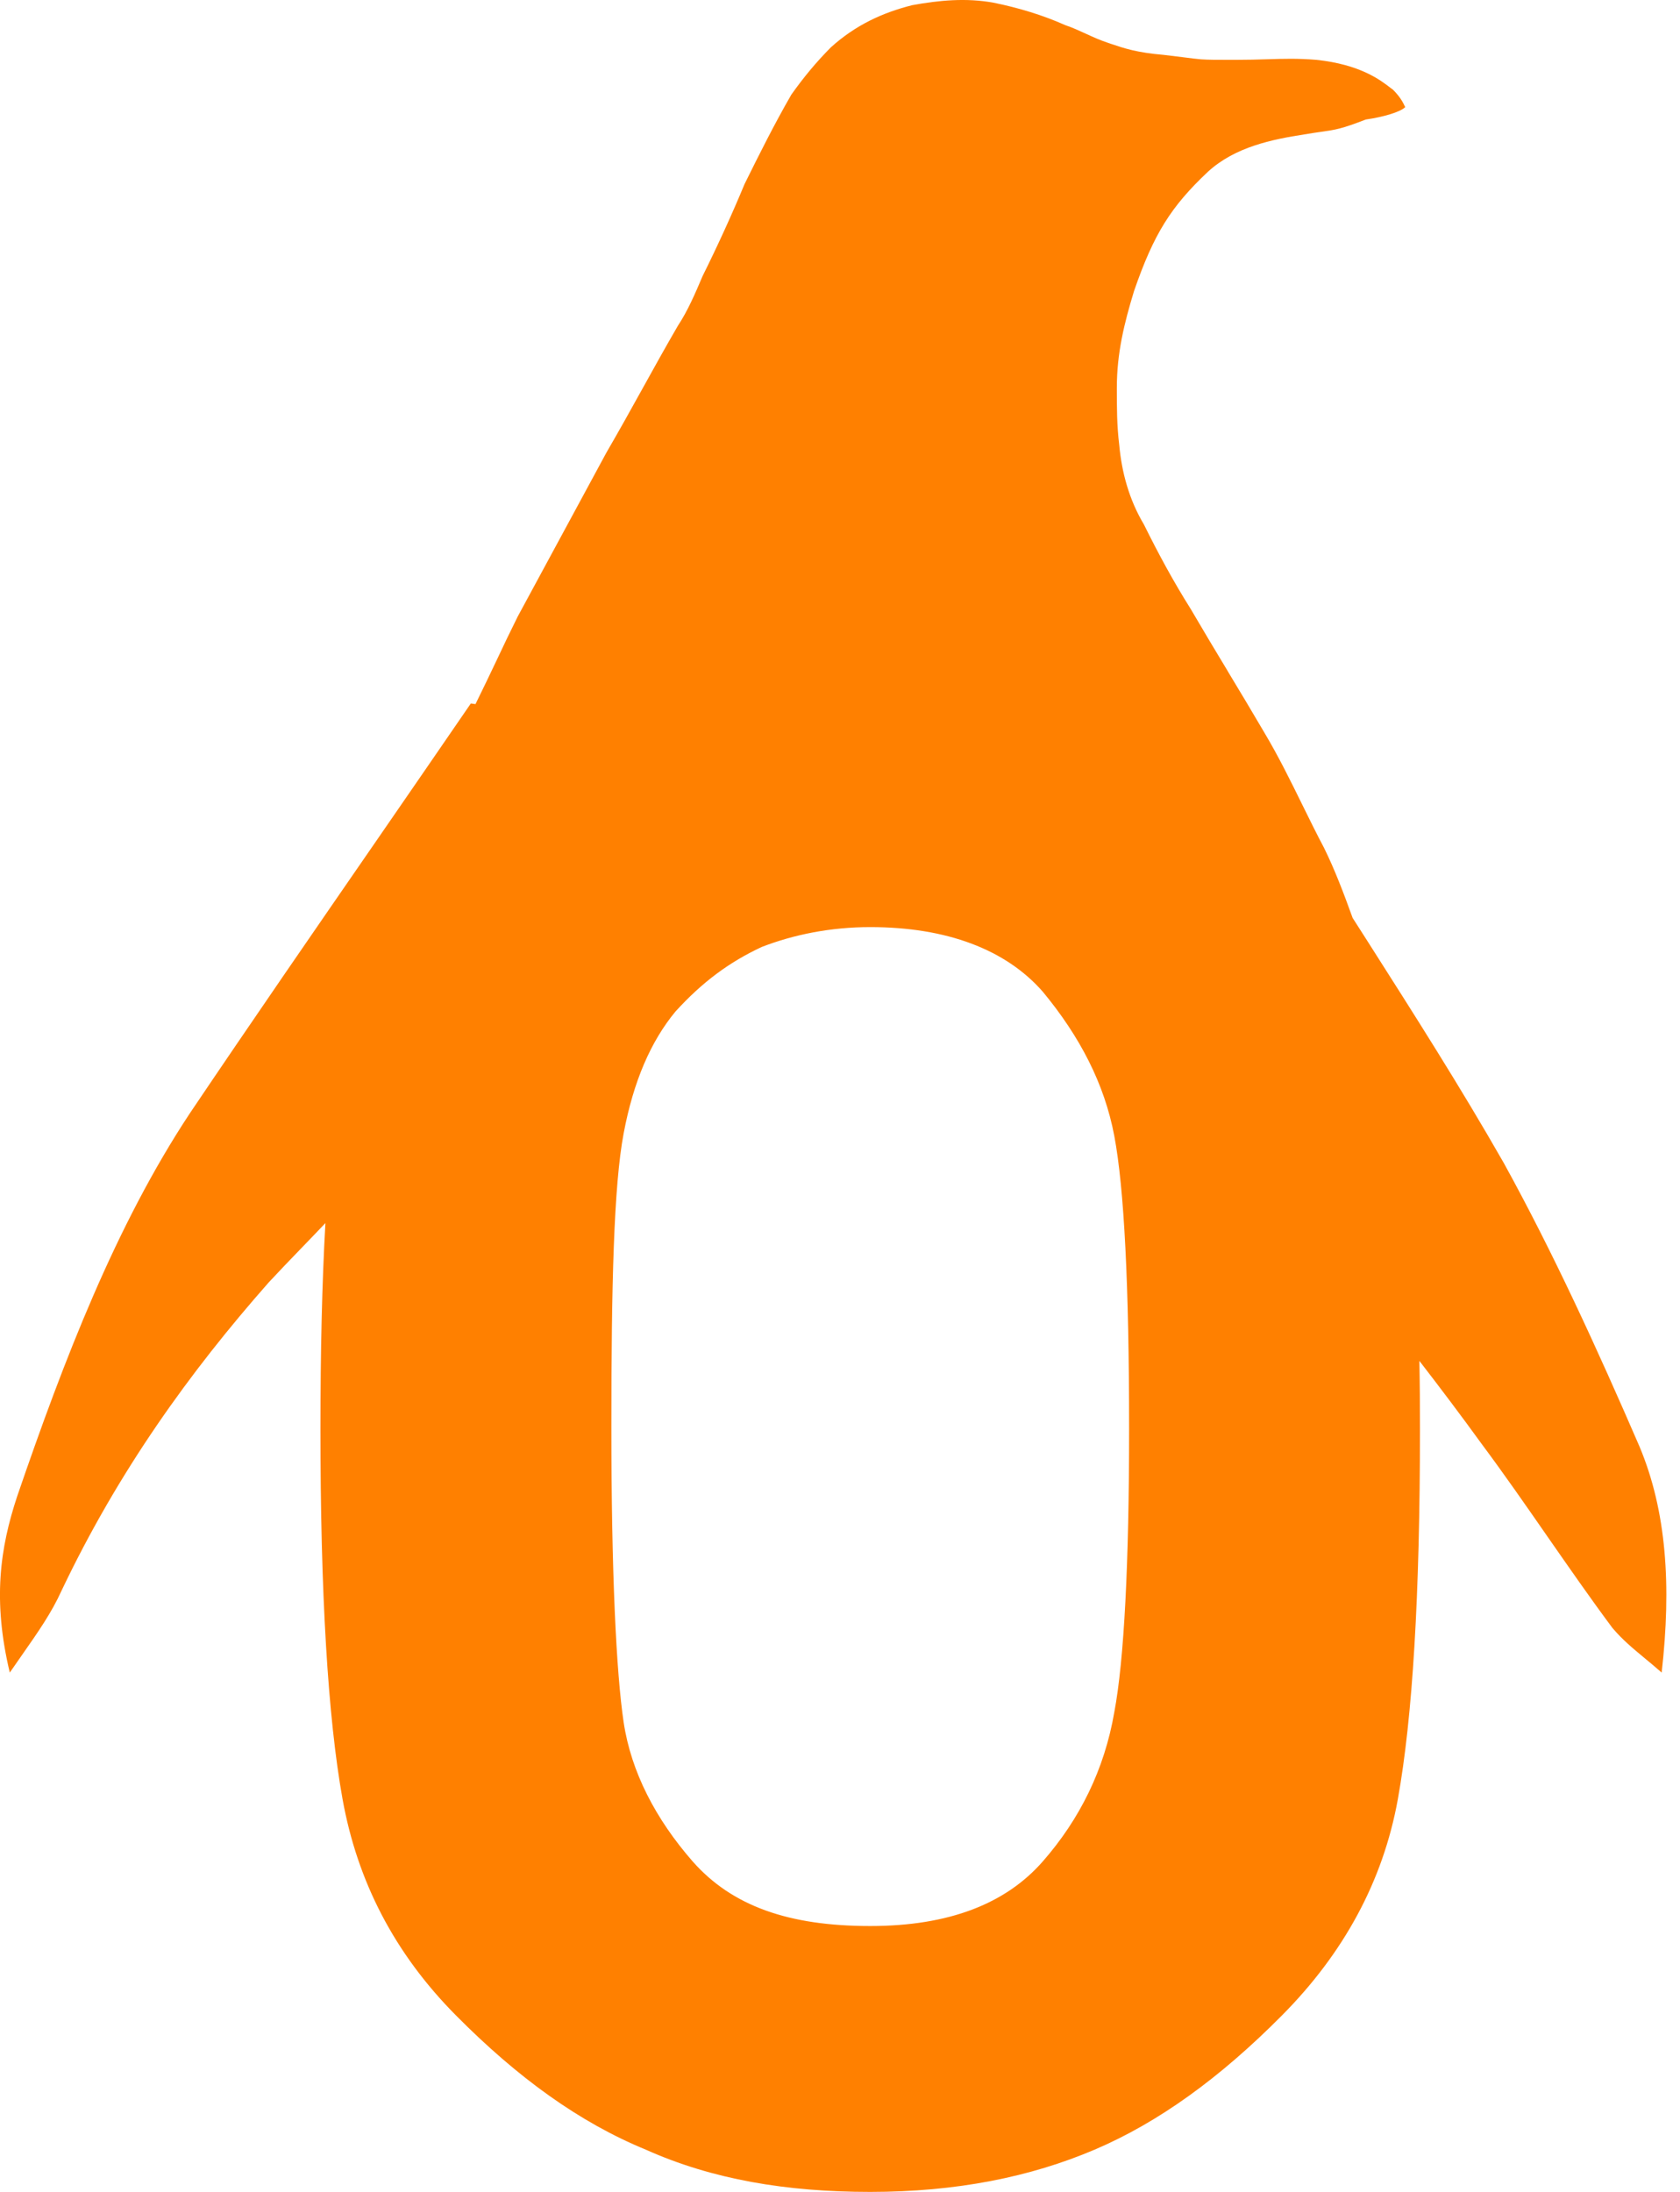 <svg width="23" height="30" viewBox="0 0 23 30" fill="none" xmlns="http://www.w3.org/2000/svg">
<path fill-rule="evenodd" clip-rule="evenodd" d="M18.518 12.563C18.587 12.672 18.657 12.781 18.727 12.89C19.359 13.882 19.995 14.879 20.589 15.92C21.264 17.144 21.871 18.471 22.445 19.797C22.816 20.681 22.884 21.701 22.749 22.892C22.665 22.818 22.587 22.753 22.514 22.693C22.353 22.559 22.213 22.444 22.074 22.28C21.77 21.872 21.475 21.446 21.179 21.021C20.884 20.596 20.589 20.171 20.285 19.763C20.006 19.378 19.721 19 19.432 18.626C19.438 18.926 19.44 19.237 19.44 19.559C19.44 21.838 19.339 23.504 19.137 24.626C18.934 25.749 18.394 26.735 17.55 27.585C16.706 28.436 15.863 29.048 14.985 29.422C14.107 29.796 13.095 30 11.914 30C10.766 30 9.753 29.83 8.842 29.422C7.931 29.048 7.087 28.436 6.243 27.585C5.399 26.735 4.893 25.749 4.69 24.626C4.488 23.504 4.387 21.804 4.387 19.559C4.387 18.496 4.409 17.555 4.455 16.74C4.344 16.857 4.232 16.973 4.12 17.089C3.972 17.242 3.824 17.396 3.679 17.552C2.598 18.777 1.62 20.137 0.843 21.77C0.707 22.071 0.527 22.329 0.303 22.649C0.25 22.726 0.193 22.806 0.134 22.892C-0.102 21.905 -0.001 21.191 0.236 20.477C0.877 18.607 1.586 16.77 2.598 15.239C3.453 13.97 4.309 12.73 5.164 11.491C5.591 10.871 6.019 10.251 6.446 9.628L6.51 9.637C6.511 9.634 6.512 9.631 6.514 9.628C6.615 9.424 6.708 9.228 6.801 9.033L6.801 9.033C6.893 8.837 6.986 8.642 7.088 8.438L8.303 6.193C8.471 5.904 8.632 5.615 8.792 5.326C8.952 5.037 9.113 4.747 9.281 4.458C9.416 4.254 9.518 4.016 9.619 3.778C9.822 3.37 10.024 2.928 10.193 2.52L10.193 2.52C10.395 2.112 10.598 1.704 10.834 1.295C11.003 1.057 11.172 0.853 11.374 0.649C11.712 0.343 12.083 0.173 12.488 0.071C12.859 0.003 13.23 -0.031 13.602 0.037C13.939 0.105 14.277 0.207 14.581 0.343C14.682 0.377 14.775 0.42 14.867 0.462L14.867 0.462C14.96 0.505 15.053 0.547 15.154 0.581L15.209 0.6C15.39 0.661 15.563 0.72 15.931 0.751C16.046 0.765 16.132 0.776 16.201 0.784C16.31 0.798 16.375 0.806 16.442 0.812C16.544 0.819 16.647 0.819 16.91 0.819C17.08 0.819 17.22 0.815 17.348 0.811C17.575 0.804 17.765 0.798 18.023 0.819C18.623 0.883 18.898 1.095 19.041 1.206L19.07 1.227C19.171 1.329 19.205 1.397 19.238 1.466C19.171 1.534 18.935 1.602 18.698 1.636C18.365 1.765 18.285 1.776 18.088 1.804C18.026 1.813 17.952 1.823 17.855 1.84C17.416 1.908 16.91 2.01 16.538 2.35C16.032 2.826 15.796 3.2 15.526 3.982C15.391 4.424 15.29 4.833 15.29 5.309C15.29 5.581 15.29 5.819 15.323 6.091C15.357 6.465 15.458 6.839 15.661 7.179C15.863 7.587 16.066 7.961 16.302 8.336C16.471 8.625 16.639 8.905 16.808 9.185L16.808 9.186L16.808 9.186C16.977 9.466 17.146 9.747 17.315 10.036C17.505 10.355 17.668 10.687 17.83 11.016L17.83 11.016C17.927 11.213 18.023 11.409 18.125 11.601C18.274 11.902 18.398 12.231 18.518 12.563ZM15.458 19.559C15.458 17.586 15.39 16.26 15.255 15.546C15.12 14.832 14.783 14.185 14.276 13.573C13.77 12.995 12.96 12.689 11.914 12.689C11.373 12.689 10.867 12.791 10.428 12.961C9.99 13.165 9.618 13.437 9.247 13.845C8.91 14.253 8.673 14.797 8.538 15.512C8.403 16.226 8.37 17.586 8.37 19.525C8.37 21.532 8.437 22.892 8.538 23.572C8.64 24.252 8.977 24.898 9.483 25.477C10.023 26.089 10.8 26.361 11.914 26.361C12.994 26.361 13.77 26.055 14.276 25.477C14.783 24.898 15.12 24.218 15.255 23.436C15.39 22.722 15.458 21.395 15.458 19.559Z" fill="#FF8000"/>
</svg>
